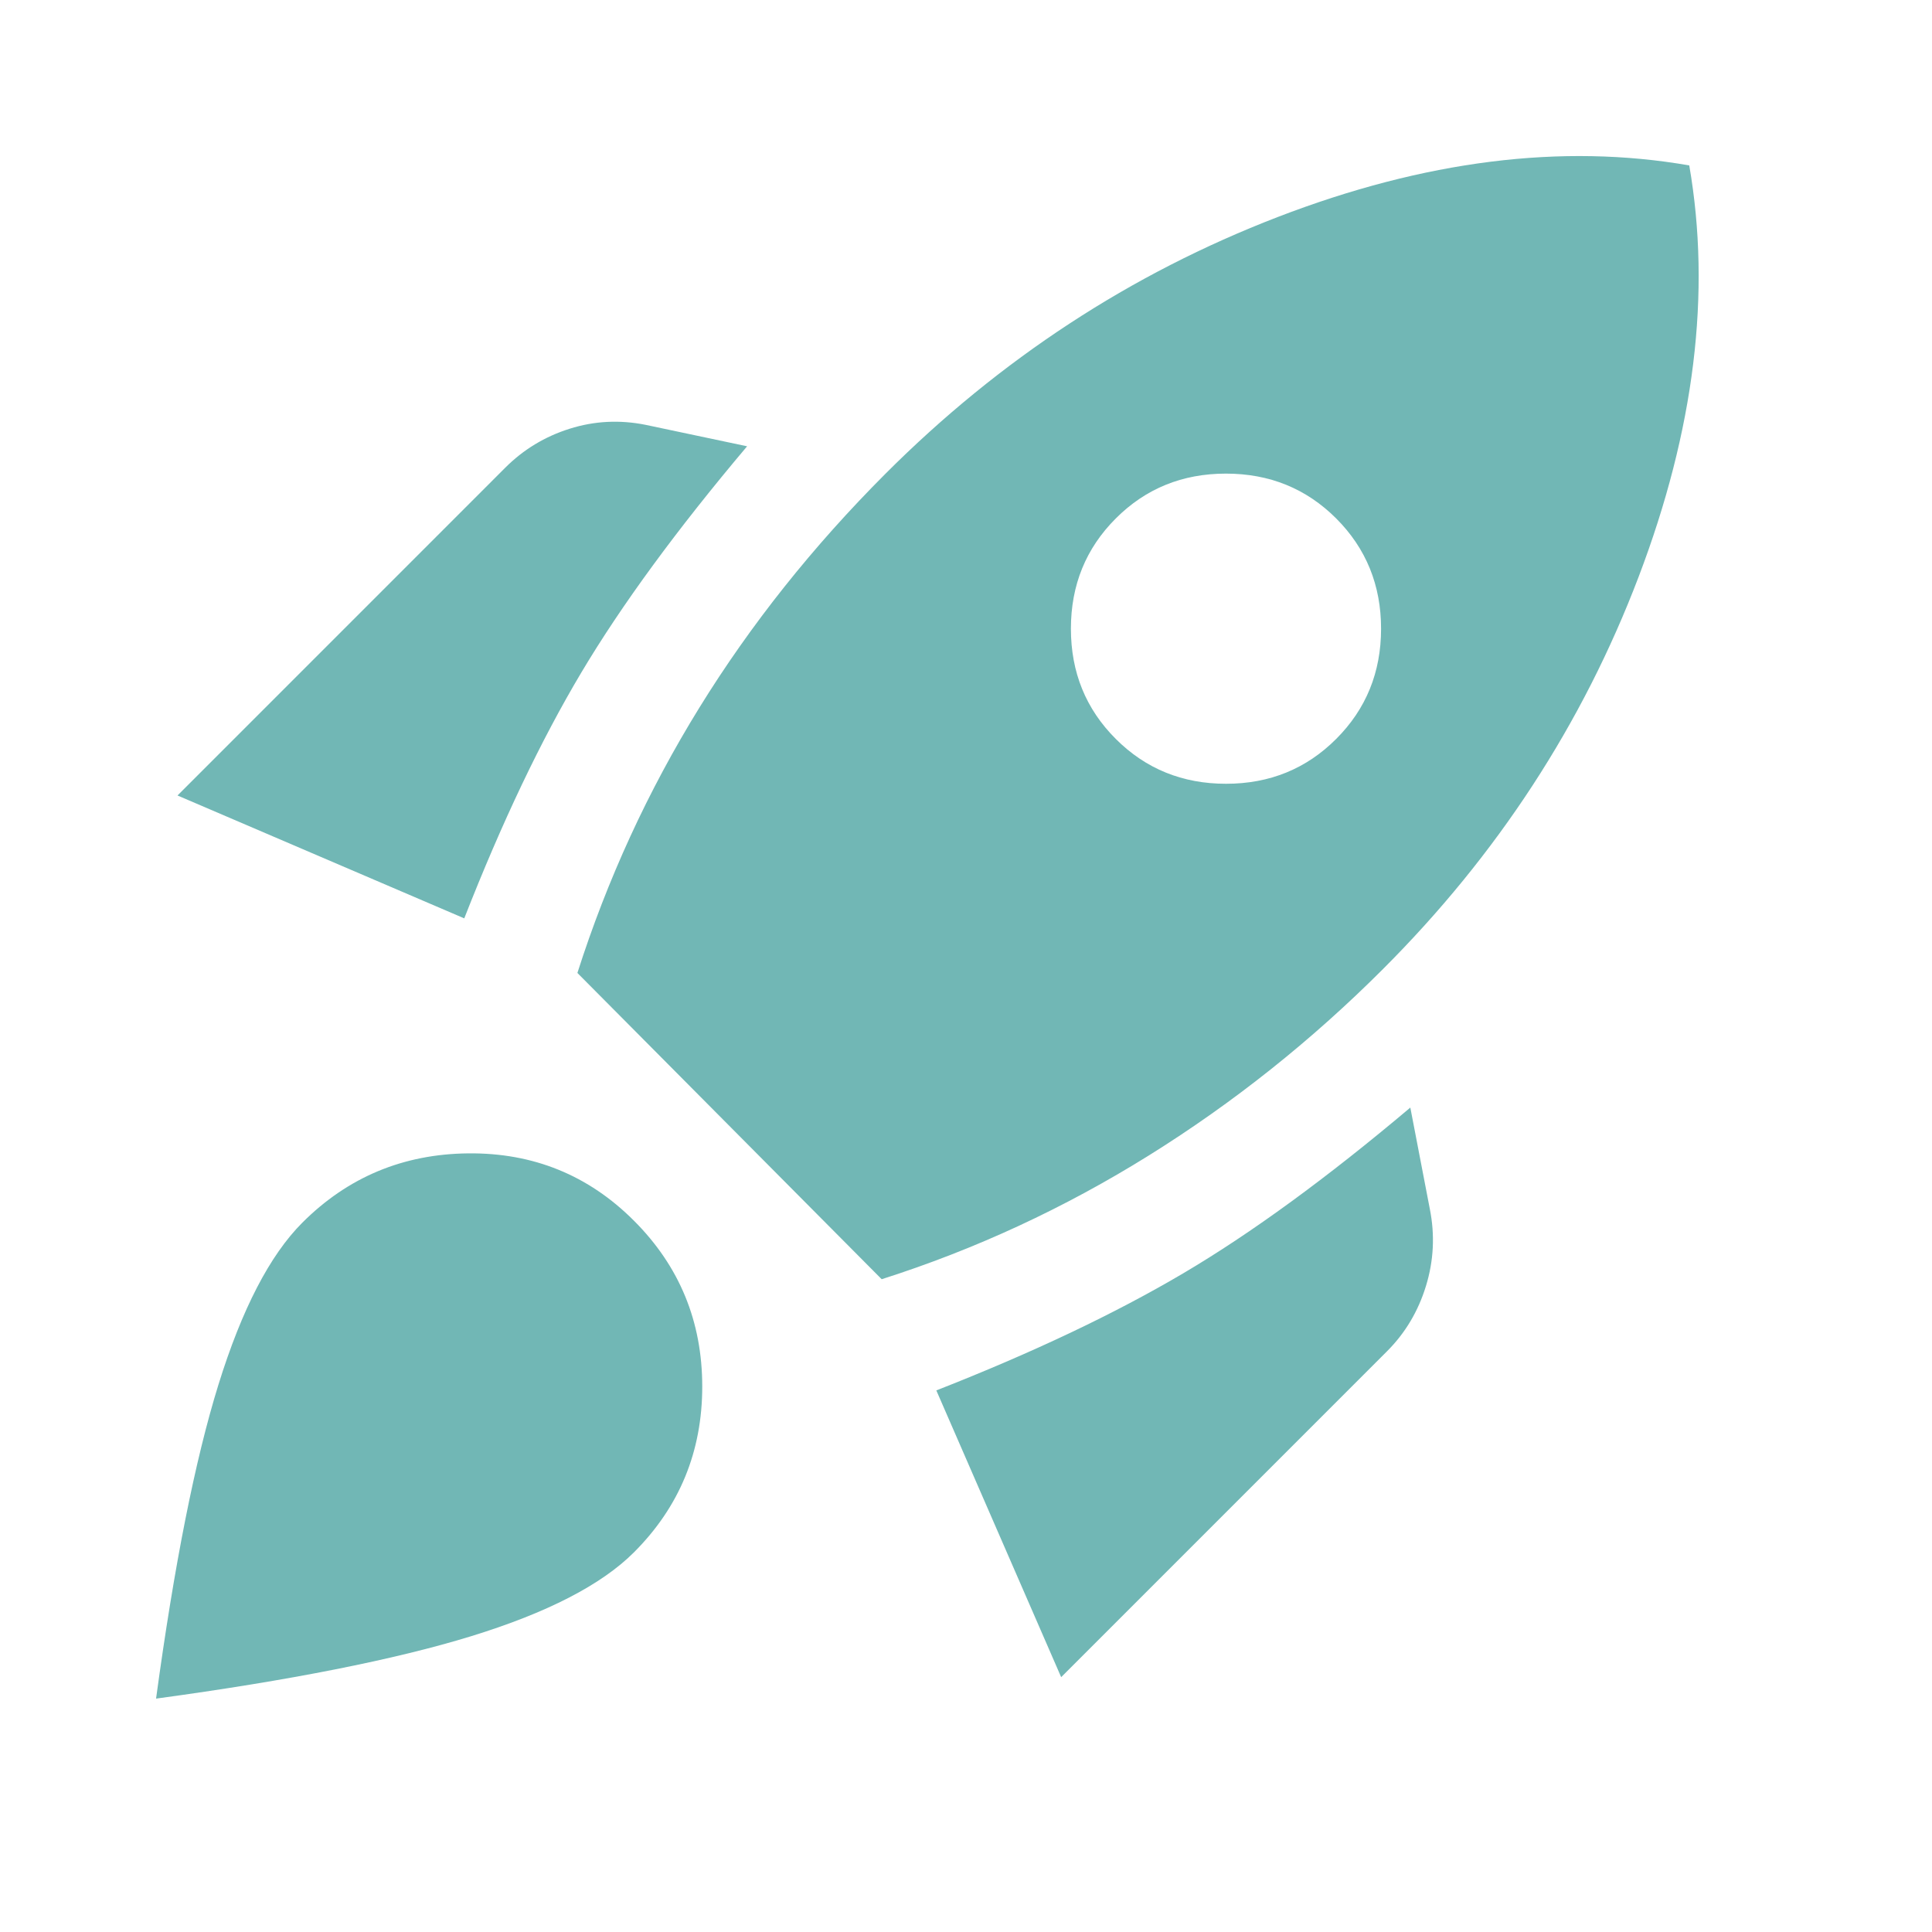 <svg width="50" height="50" viewBox="0 0 50 50" fill="none" xmlns="http://www.w3.org/2000/svg">
<path d="M4.594 20.587L13.075 12.105C13.546 11.634 14.101 11.298 14.741 11.096C15.38 10.894 16.037 10.86 16.71 10.995L19.335 11.55C17.517 13.704 16.087 15.656 15.044 17.406C14.001 19.156 12.991 21.276 12.015 23.767L4.594 20.587ZM14.943 25.18C15.717 22.757 16.769 20.469 18.099 18.315C19.429 16.161 21.036 14.142 22.919 12.257C25.881 9.295 29.263 7.082 33.066 5.617C36.869 4.153 40.42 3.707 43.718 4.281C44.29 7.579 43.853 11.129 42.406 14.932C40.958 18.735 38.754 22.118 35.792 25.079C33.941 26.931 31.922 28.538 29.734 29.902C27.547 31.265 25.241 32.334 22.818 33.106L14.943 25.18ZM28.876 19.123C29.65 19.897 30.601 20.284 31.729 20.284C32.858 20.284 33.808 19.897 34.581 19.123C35.355 18.349 35.742 17.398 35.742 16.271C35.742 15.145 35.355 14.193 34.581 13.418C33.807 12.644 32.855 12.257 31.727 12.257C30.599 12.257 29.649 12.644 28.876 13.418C28.102 14.192 27.715 15.143 27.715 16.271C27.715 17.399 28.102 18.35 28.876 19.123ZM27.463 43.405L24.232 35.984C26.722 35.008 28.851 33.998 30.619 32.955C32.386 31.912 34.346 30.481 36.499 28.664L37.004 31.289C37.138 31.962 37.105 32.627 36.903 33.284C36.701 33.941 36.364 34.504 35.893 34.974L27.463 43.405ZM7.825 31.642C9.003 30.464 10.433 29.867 12.116 29.849C13.799 29.832 15.229 30.413 16.407 31.592C17.585 32.77 18.174 34.2 18.174 35.883C18.174 37.566 17.585 38.996 16.407 40.174C15.566 41.015 14.161 41.739 12.193 42.345C10.224 42.95 7.506 43.489 4.039 43.96C4.51 40.494 5.048 37.784 5.654 35.832C6.26 33.88 6.983 32.484 7.825 31.642Z" fill="#71B7B5"/>
</svg>
